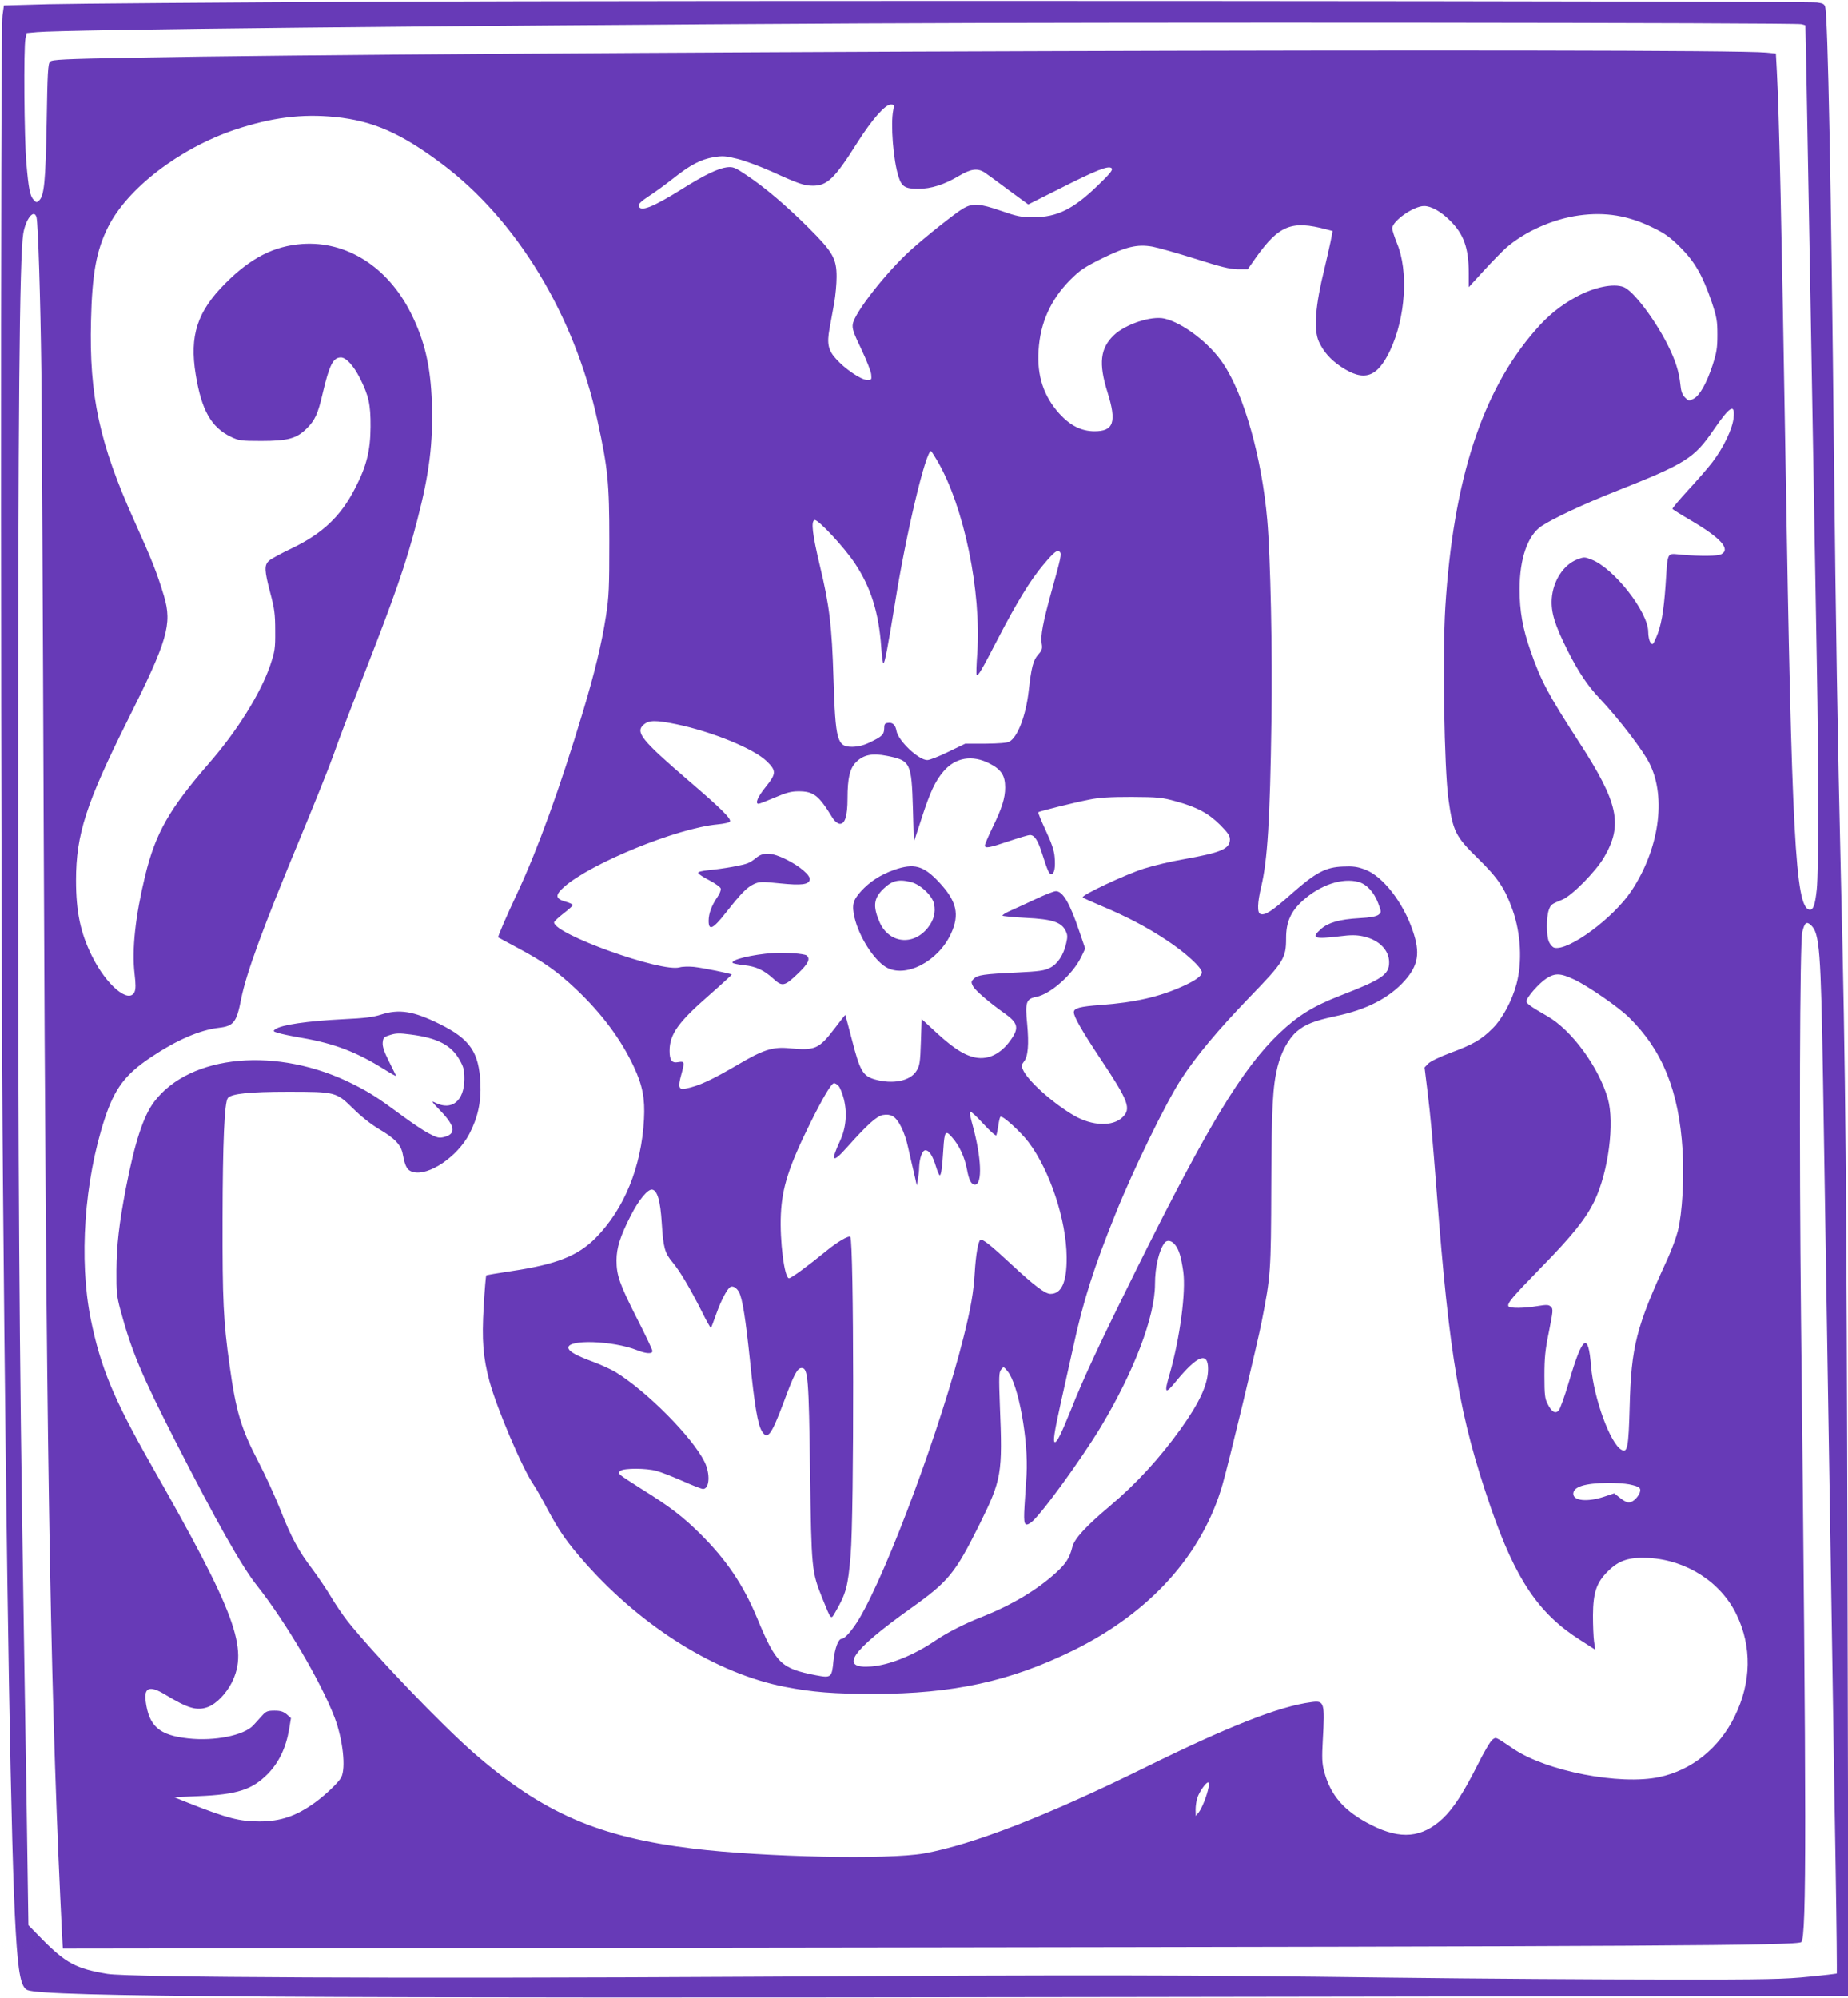<?xml version="1.0" standalone="no"?>
<!DOCTYPE svg PUBLIC "-//W3C//DTD SVG 20010904//EN"
 "http://www.w3.org/TR/2001/REC-SVG-20010904/DTD/svg10.dtd">
<svg version="1.0" xmlns="http://www.w3.org/2000/svg"
 width="1184pt" height="1280pt" viewBox="0 0 1184 1280"
 preserveAspectRatio="xMidYMid meet">
<g transform="translate(0,1280) scale(0.1,-0.1)"
fill="#673ab7" stroke="none">
<path d="M2400 12789 c-993 -5 -1933 -12 -2090 -16 l-285 -8 -9 -65 c-14 -94
-12 -5875 3 -7490 23 -2614 52 -4300 82 -4790 16 -269 34 -355 76 -371 114
-43 1646 -53 7057 -44 l4609 7 -6 2627 c-6 2599 -12 3288 -42 4521 -22 936
-33 1619 -45 2715 -18 1765 -39 2811 -56 2880 -5 19 -15 24 -52 29 -80 10
-7344 14 -9242 5z m9141 -144 l26 -7 7 -331 c8 -402 38 -2131 66 -3742 13
-716 12 -1344 0 -1463 -11 -103 -23 -135 -48 -130 -89 17 -113 479 -152 2853
-25 1519 -41 2249 -56 2521 l-6 111 -62 6 c-313 31 -8462 5 -10470 -33 -439
-8 -512 -12 -525 -25 -14 -13 -17 -71 -22 -388 -7 -382 -16 -472 -49 -502 -15
-14 -18 -13 -34 4 -24 26 -33 71 -47 236 -14 156 -18 740 -6 797 l8 36 67 6
c169 16 2621 42 5275 56 1731 9 5988 5 6028 -5z m-5818 -552 c-18 -86 0 -321
34 -425 20 -64 42 -78 126 -78 83 0 167 27 261 83 76 45 118 51 164 22 15 -10
84 -60 153 -112 l127 -93 203 102 c233 118 312 149 331 130 10 -10 -8 -33 -88
-110 -157 -152 -261 -204 -415 -204 -75 0 -101 5 -205 41 -139 48 -182 50
-242 16 -49 -28 -245 -184 -341 -271 -155 -142 -353 -394 -367 -469 -5 -30 3
-55 55 -163 33 -70 62 -143 63 -162 3 -34 2 -35 -29 -34 -38 2 -140 71 -195
133 -52 56 -61 99 -43 197 8 43 21 117 30 164 8 47 15 121 15 166 0 118 -24
159 -179 314 -149 148 -282 260 -397 337 -76 51 -87 55 -127 51 -56 -7 -144
-49 -287 -139 -189 -118 -270 -150 -278 -107 -2 11 19 31 65 61 37 24 109 76
158 115 110 87 174 120 258 135 57 9 76 8 152 -11 48 -12 147 -49 221 -82 171
-78 207 -90 262 -90 92 0 140 46 286 278 93 146 177 242 213 242 22 0 23 -2
16 -37z m-3574 -43 c241 -25 419 -103 681 -299 480 -359 851 -970 998 -1646
67 -307 76 -397 76 -770 0 -303 -2 -356 -22 -485 -27 -175 -74 -368 -148 -613
-146 -485 -289 -879 -416 -1151 -75 -160 -130 -287 -126 -292 2 -1 58 -32 126
-68 165 -88 255 -152 374 -265 164 -155 288 -322 369 -496 56 -119 72 -205 65
-335 -16 -306 -126 -575 -309 -761 -115 -116 -252 -170 -540 -213 -87 -13
-159 -25 -162 -28 -2 -2 -10 -91 -16 -197 -13 -221 -4 -327 37 -481 48 -176
210 -557 282 -662 16 -23 57 -95 90 -158 77 -144 125 -212 245 -348 367 -412
841 -706 1277 -790 174 -34 313 -45 570 -45 508 1 871 80 1275 278 493 242
829 615 958 1065 40 139 224 904 251 1045 57 290 59 314 61 865 2 514 9 637
40 765 23 93 70 179 121 224 55 48 114 71 254 101 196 41 341 116 440 227 87
98 100 178 52 318 -62 184 -193 352 -307 394 -48 18 -76 22 -141 19 -111 -4
-175 -38 -332 -177 -122 -109 -168 -138 -197 -127 -21 8 -19 72 5 173 41 170
57 434 66 1062 7 436 -6 1059 -27 1291 -35 398 -148 800 -282 1000 -87 131
-259 262 -377 289 -83 19 -250 -36 -324 -107 -87 -84 -98 -180 -41 -363 61
-194 41 -253 -85 -252 -83 1 -154 37 -223 113 -100 111 -144 242 -133 406 11
176 77 324 203 451 63 63 91 81 203 137 153 75 226 93 323 76 34 -6 157 -41
272 -77 167 -53 223 -67 274 -68 l65 0 52 74 c148 208 230 241 453 181 l39
-10 -13 -68 c-8 -37 -25 -114 -39 -172 -59 -237 -71 -392 -36 -469 30 -65 74
-115 141 -160 148 -99 232 -71 315 103 100 212 119 510 44 688 -16 40 -30 83
-30 95 0 47 137 143 204 143 45 0 106 -34 164 -91 90 -88 122 -177 122 -339
l0 -90 95 104 c53 58 117 123 142 146 122 107 302 187 471 210 168 23 314 -1
471 -78 77 -37 110 -61 176 -126 94 -94 143 -180 202 -352 32 -97 36 -120 36
-209 0 -85 -5 -114 -31 -195 -39 -118 -83 -195 -122 -215 -29 -15 -31 -15 -54
8 -18 18 -26 40 -30 83 -9 84 -32 156 -81 254 -84 167 -222 348 -283 371 -64
25 -188 -1 -300 -61 -104 -57 -182 -119 -265 -215 -341 -389 -526 -960 -577
-1775 -19 -311 -7 -1031 20 -1230 29 -208 45 -239 189 -380 128 -125 173 -192
222 -330 53 -149 63 -334 25 -475 -29 -108 -90 -221 -153 -284 -73 -73 -126
-103 -271 -157 -65 -24 -127 -54 -141 -68 l-24 -25 17 -138 c24 -201 32 -291
61 -663 81 -1057 146 -1436 345 -2015 160 -464 307 -683 573 -852 l98 -63 -8
53 c-4 28 -7 104 -7 167 1 148 23 212 98 285 70 69 134 89 260 83 242 -14 460
-154 561 -361 100 -206 96 -435 -10 -652 -100 -205 -276 -347 -485 -391 -253
-53 -721 38 -932 180 -122 82 -112 77 -136 60 -13 -9 -57 -84 -98 -167 -90
-178 -153 -274 -221 -339 -133 -123 -268 -136 -455 -42 -175 88 -264 190 -305
347 -13 50 -14 87 -8 197 14 245 10 256 -75 244 -205 -27 -525 -153 -1055
-414 -634 -313 -1113 -499 -1425 -555 -231 -41 -1025 -24 -1480 31 -607 74
-961 228 -1399 608 -207 180 -644 635 -816 851 -30 39 -78 109 -106 157 -28
47 -82 126 -118 175 -88 115 -137 206 -206 383 -32 80 -94 217 -140 305 -111
213 -143 322 -184 616 -40 287 -46 415 -45 939 1 497 12 749 34 775 23 28 141
40 385 40 306 0 309 -1 419 -109 48 -48 114 -100 161 -128 106 -62 145 -103
156 -165 15 -79 28 -102 65 -112 100 -27 284 97 361 244 54 104 76 202 71 324
-9 200 -67 284 -261 380 -168 83 -259 98 -377 60 -49 -16 -109 -23 -240 -29
-234 -12 -397 -36 -436 -64 -16 -12 -15 -14 17 -24 19 -6 88 -21 154 -32 208
-36 349 -90 528 -202 43 -27 77 -46 75 -41 -2 4 -23 46 -46 93 -31 61 -42 95
-40 120 3 32 7 36 48 49 37 12 61 12 130 3 173 -22 261 -68 314 -162 27 -47
31 -65 31 -125 -1 -139 -81 -203 -186 -150 -29 15 -25 8 33 -52 95 -99 102
-148 23 -168 -33 -8 -45 -5 -101 25 -35 18 -114 72 -176 118 -146 108 -199
142 -306 196 -483 243 -1045 192 -1275 -114 -69 -91 -124 -261 -181 -555 -43
-225 -59 -364 -60 -525 -1 -139 2 -165 26 -255 71 -262 134 -413 352 -840 260
-509 426 -804 524 -926 184 -233 410 -618 496 -844 53 -142 73 -323 42 -383
-17 -32 -101 -113 -171 -163 -118 -85 -218 -119 -353 -119 -127 0 -206 20
-451 117 l-95 38 154 7 c249 10 345 41 446 143 70 72 116 166 136 285 l12 72
-27 24 c-22 18 -40 24 -78 24 -43 0 -54 -4 -77 -29 -15 -17 -42 -46 -59 -65
-60 -65 -249 -103 -418 -84 -185 20 -251 78 -272 240 -11 87 27 100 123 42
150 -91 206 -107 278 -80 52 20 114 84 150 154 110 218 26 446 -513 1392 -244
429 -327 630 -390 940 -76 379 -41 885 90 1283 63 192 131 283 294 392 167
112 316 176 437 190 95 11 114 35 143 185 33 166 139 455 382 1040 90 217 185
454 210 525 24 72 106 285 180 475 215 549 283 745 357 1030 77 296 101 492
93 748 -8 236 -46 400 -135 577 -148 295 -411 462 -696 442 -181 -13 -329 -89
-491 -251 -182 -182 -232 -336 -191 -586 37 -228 99 -338 226 -399 51 -24 64
-26 195 -26 169 0 226 16 289 79 54 53 73 95 103 225 43 183 67 231 117 231
33 0 81 -52 121 -131 57 -113 70 -169 69 -314 -1 -154 -26 -253 -100 -395 -91
-178 -209 -289 -403 -382 -69 -33 -136 -69 -148 -81 -31 -28 -29 -62 8 -204
27 -101 32 -136 32 -243 1 -116 -2 -132 -32 -223 -61 -178 -212 -421 -392
-627 -255 -294 -342 -446 -409 -720 -63 -260 -86 -473 -68 -628 8 -68 8 -98 0
-117 -36 -79 -181 43 -273 230 -74 149 -102 284 -102 485 0 293 65 495 333
1030 253 505 284 611 231 790 -46 153 -78 233 -191 484 -223 495 -289 800
-277 1281 7 301 34 450 109 600 124 248 457 504 813 624 234 78 429 103 644
81z m-1915 -643 c10 -42 25 -511 31 -987 3 -256 10 -1583 15 -2950 15 -3796
40 -5406 106 -6825 8 -181 16 -330 17 -330 1 0 2329 3 5172 7 5025 7 5943 12
5966 35 34 34 33 787 -2 3998 -12 1102 -8 2406 8 2473 15 61 27 71 56 44 55
-52 63 -158 77 -992 37 -2294 47 -2945 60 -3750 5 -355 15 -944 21 -1308 6
-365 9 -665 7 -667 -2 -1 -82 -11 -178 -20 -152 -16 -271 -19 -920 -18 -410 0
-1199 5 -1755 12 -1327 17 -1886 18 -4055 6 -2285 -13 -4031 -5 -4172 18 -199
33 -266 69 -415 219 l-91 93 -11 745 c-7 410 -16 1006 -21 1325 -26 1612 -34
2694 -34 5090 0 2537 9 3530 33 3678 16 96 70 162 85 104z m10873 -1284 c-7
-70 -65 -191 -135 -283 -27 -36 -97 -116 -155 -179 -58 -63 -104 -118 -102
-122 3 -3 57 -38 121 -75 189 -111 253 -183 192 -215 -23 -12 -126 -14 -255
-3 -97 8 -87 28 -102 -196 -12 -172 -29 -265 -61 -337 -20 -45 -22 -47 -36
-29 -8 11 -14 41 -14 67 0 128 -221 410 -364 464 -43 17 -48 17 -90 1 -89 -34
-156 -138 -164 -253 -5 -86 18 -164 100 -328 70 -139 129 -228 207 -310 121
-128 281 -336 321 -420 107 -217 59 -547 -117 -812 -115 -175 -406 -389 -495
-365 -11 3 -26 20 -34 38 -17 40 -17 156 -1 203 13 36 16 38 87 67 61 25 212
178 266 269 124 211 94 351 -162 745 -195 301 -242 389 -308 580 -50 142 -70
254 -70 395 0 196 52 345 140 404 75 50 280 146 486 227 437 173 493 208 617
390 104 152 138 172 128 77z m-5102 -275 c171 -292 284 -837 256 -1238 -5 -69
-7 -129 -4 -133 8 -13 31 26 138 233 120 231 207 374 290 472 69 82 89 98 105
82 13 -13 8 -34 -56 -264 -52 -189 -68 -273 -60 -323 6 -33 2 -44 -23 -72 -32
-37 -43 -79 -61 -238 -18 -153 -70 -290 -123 -319 -14 -8 -69 -12 -152 -13
l-131 0 -108 -52 c-59 -29 -120 -53 -135 -53 -55 0 -185 122 -197 186 -7 40
-25 57 -56 52 -19 -2 -23 -9 -23 -37 -1 -38 -15 -51 -95 -89 -37 -18 -72 -26
-109 -27 -98 0 -108 36 -121 440 -10 334 -26 467 -87 720 -48 202 -58 285 -34
293 21 7 192 -176 260 -280 101 -152 152 -316 167 -534 4 -57 10 -104 14 -104
9 0 28 101 75 390 70 440 196 970 230 970 2 0 20 -28 40 -62z m-1673 -1688
c231 -48 498 -157 581 -238 62 -61 61 -79 -8 -165 -51 -63 -69 -107 -45 -107
6 0 52 18 104 40 74 32 106 40 152 40 98 0 130 -26 219 -172 11 -18 30 -34 43
-36 35 -5 52 48 52 162 0 130 15 193 54 232 48 48 103 60 199 41 151 -30 157
-43 166 -337 l6 -215 49 150 c55 171 88 241 142 304 76 88 183 106 294 49 76
-39 100 -77 100 -154 0 -67 -21 -134 -81 -256 -27 -56 -49 -107 -49 -115 0
-20 26 -16 153 27 66 22 126 40 135 40 29 0 51 -32 77 -114 39 -121 46 -136
61 -136 19 0 27 42 21 109 -3 41 -20 91 -57 170 -29 62 -50 114 -48 117 7 6
225 61 328 81 63 13 132 17 270 17 168 -1 194 -3 283 -28 133 -36 209 -76 284
-151 49 -49 63 -70 63 -92 0 -62 -55 -85 -295 -128 -77 -13 -192 -40 -255 -60
-120 -38 -407 -173 -393 -185 4 -4 59 -29 121 -55 162 -68 290 -135 418 -220
121 -80 224 -175 224 -205 0 -23 -40 -52 -122 -89 -149 -68 -308 -104 -525
-120 -135 -10 -173 -20 -173 -47 0 -28 52 -119 166 -291 187 -280 204 -327
144 -383 -63 -59 -192 -54 -306 11 -139 80 -306 230 -332 300 -8 19 -6 30 8
47 27 33 33 112 21 241 -14 140 -7 161 59 174 91 18 232 143 287 255 l26 54
-38 111 c-61 182 -106 257 -150 257 -13 0 -69 -22 -126 -49 -57 -27 -131 -61
-163 -75 -32 -14 -56 -29 -53 -33 4 -3 71 -10 150 -14 167 -8 225 -27 253 -80
14 -28 15 -40 5 -83 -17 -75 -55 -133 -104 -157 -35 -18 -68 -23 -212 -30
-214 -10 -252 -16 -276 -40 -18 -18 -18 -22 -5 -48 15 -27 98 -100 204 -175
80 -57 90 -89 48 -154 -60 -93 -138 -139 -221 -130 -73 9 -145 52 -256 153
l-104 96 -5 -148 c-4 -131 -8 -152 -28 -184 -40 -66 -154 -88 -270 -54 -74 22
-93 56 -143 251 -23 87 -42 160 -43 161 -1 1 -32 -38 -69 -87 -101 -132 -124
-142 -292 -126 -103 10 -166 -10 -325 -104 -171 -100 -252 -138 -338 -155 -43
-9 -49 10 -28 86 24 86 22 91 -18 84 -41 -8 -56 11 -56 72 0 107 56 184 254
357 81 71 145 130 144 132 -8 7 -186 43 -243 49 -33 3 -73 2 -90 -3 -116 -34
-805 213 -805 288 0 6 27 31 60 57 33 25 60 50 60 54 0 5 -21 15 -47 22 -66
19 -68 42 -8 95 173 152 723 376 982 400 43 4 78 12 80 19 7 19 -55 81 -267
263 -300 258 -341 309 -286 357 34 29 75 30 208 3z m4373 -1011 c52 -15 98
-65 125 -136 21 -57 21 -58 2 -74 -15 -11 -51 -18 -124 -22 -125 -7 -197 -28
-243 -68 -68 -60 -47 -68 118 -48 70 9 106 9 149 0 102 -22 168 -87 168 -167
0 -78 -44 -109 -313 -213 -174 -68 -270 -127 -389 -240 -237 -225 -456 -586
-918 -1516 -235 -474 -336 -689 -421 -904 -60 -148 -86 -201 -100 -201 -14 0
-5 61 37 250 19 85 55 247 80 359 63 292 132 510 272 856 114 284 321 708 418
858 98 151 236 316 444 532 216 223 230 246 230 375 0 102 30 170 105 238 112
102 254 150 360 121z m1383 -626 c88 -42 281 -175 349 -242 214 -210 319 -469
343 -849 11 -179 -2 -407 -30 -518 -11 -44 -41 -124 -66 -179 -201 -437 -233
-560 -243 -950 -7 -259 -14 -295 -52 -274 -72 38 -178 331 -195 534 -18 225
-54 200 -142 -99 -27 -92 -57 -175 -66 -184 -22 -22 -45 -8 -71 44 -17 33 -20
59 -20 179 0 115 5 166 29 283 26 131 28 145 13 159 -14 14 -25 15 -86 5 -87
-15 -178 -15 -186 -2 -11 18 23 58 210 250 197 201 286 312 340 424 90 187
131 501 86 658 -58 201 -231 438 -387 527 -106 61 -134 81 -134 95 0 25 80
116 128 147 56 36 91 34 180 -8z m-4715 -681 c9 -10 24 -47 33 -82 23 -91 15
-186 -24 -270 -62 -133 -49 -146 43 -43 132 148 191 201 231 209 26 5 46 2 63
-7 38 -21 78 -102 100 -204 11 -49 28 -124 38 -165 l17 -75 7 40 c4 22 8 56 8
75 2 60 20 110 40 110 24 0 47 -35 68 -105 9 -30 20 -55 24 -55 9 0 16 52 23
168 7 113 14 123 54 77 47 -52 82 -127 97 -206 13 -71 28 -99 51 -99 50 0 42
177 -16 386 -12 42 -19 79 -15 82 4 4 42 -31 84 -77 43 -47 80 -80 84 -75 3 6
9 34 13 62 4 29 10 55 14 57 14 9 128 -95 180 -163 137 -182 242 -499 244
-737 1 -159 -32 -235 -104 -235 -34 0 -105 54 -249 188 -134 125 -186 166
-200 158 -14 -9 -29 -95 -36 -211 -7 -122 -25 -226 -71 -410 -142 -569 -486
-1499 -670 -1808 -42 -70 -91 -127 -111 -127 -22 0 -44 -60 -53 -142 -10 -106
-15 -110 -110 -92 -227 44 -257 73 -380 369 -89 214 -199 375 -366 540 -108
107 -192 172 -374 285 -63 40 -123 79 -133 88 -17 16 -17 17 -1 29 24 17 164
17 229 -1 28 -7 102 -36 166 -64 65 -29 124 -52 133 -52 42 0 48 97 10 174
-79 159 -370 452 -570 575 -28 17 -92 46 -142 65 -109 40 -156 66 -160 89 -11
57 284 48 440 -14 58 -23 98 -25 98 -5 0 8 -44 102 -99 209 -110 217 -131 275
-131 371 0 81 24 156 91 287 52 102 110 172 138 167 33 -6 52 -71 61 -215 10
-159 19 -191 71 -253 46 -55 112 -167 185 -312 30 -61 57 -108 59 -106 2 2 18
44 35 92 30 84 68 157 89 170 16 10 41 -5 56 -33 22 -43 42 -169 70 -437 30
-295 50 -410 76 -453 36 -60 60 -28 139 182 67 182 88 222 116 222 41 0 46
-62 54 -665 9 -629 10 -638 79 -811 58 -143 54 -138 83 -88 69 119 81 164 98
364 23 273 21 2017 -2 2040 -10 11 -82 -31 -154 -90 -116 -95 -225 -175 -239
-175 -29 0 -60 239 -52 410 8 173 51 306 188 584 84 168 136 256 153 256 7 0
20 -8 29 -18z m2156 -1018 c25 -32 38 -75 52 -171 18 -130 -21 -425 -87 -656
-37 -126 -30 -134 40 -48 137 167 206 194 206 80 0 -97 -53 -213 -175 -384
-134 -187 -286 -353 -455 -495 -154 -130 -227 -209 -240 -263 -17 -69 -41
-106 -105 -164 -122 -111 -283 -207 -477 -284 -108 -42 -223 -101 -296 -151
-135 -92 -293 -156 -408 -165 -211 -17 -134 97 251 372 243 173 284 224 440
537 143 289 149 326 131 763 -7 186 -6 212 8 230 16 20 16 20 41 -10 70 -84
135 -443 122 -665 -4 -52 -9 -143 -13 -201 -7 -116 -1 -133 40 -105 54 35 317
396 448 612 215 359 348 709 348 917 0 109 26 218 62 265 17 20 45 14 67 -14z
m2908 -1534 c70 -15 79 -23 68 -56 -6 -15 -22 -36 -37 -47 -30 -22 -47 -18
-99 24 l-27 21 -66 -22 c-106 -35 -196 -26 -196 19 0 45 72 68 222 70 48 0
109 -4 135 -9z m-2694 -1942 c-10 -53 -43 -135 -63 -160 l-19 -23 -1 41 c0 23
5 56 11 75 13 39 55 99 69 99 5 0 7 -15 3 -32z"/>
<path d="M4845 7304 c-16 -14 -41 -30 -55 -35 -32 -13 -153 -35 -248 -44 -47
-5 -72 -11 -69 -19 2 -6 34 -27 73 -47 38 -20 71 -44 72 -53 2 -10 -8 -34 -22
-54 -37 -54 -56 -106 -56 -152 0 -66 28 -53 111 53 100 127 135 162 180 183
36 16 50 16 167 4 137 -14 184 -8 190 24 6 27 -65 87 -150 129 -92 46 -148 49
-193 11z"/>
<path d="M5727 7226 c-87 -31 -156 -76 -211 -137 -52 -58 -59 -87 -41 -168 29
-123 123 -271 202 -318 123 -72 332 35 415 213 58 124 38 210 -75 331 -101
108 -161 124 -290 79z m111 -78 c60 -15 138 -89 147 -142 10 -53 -2 -100 -38
-147 -94 -123 -254 -104 -313 36 -42 99 -36 149 24 208 56 55 99 66 180 45z"/>
<path d="M4955 6694 c-137 -10 -273 -43 -261 -63 3 -4 35 -11 72 -15 78 -8
129 -32 190 -88 56 -51 71 -48 158 36 65 62 79 93 54 114 -15 12 -140 21 -213
16z"/>
</g>
</svg>
